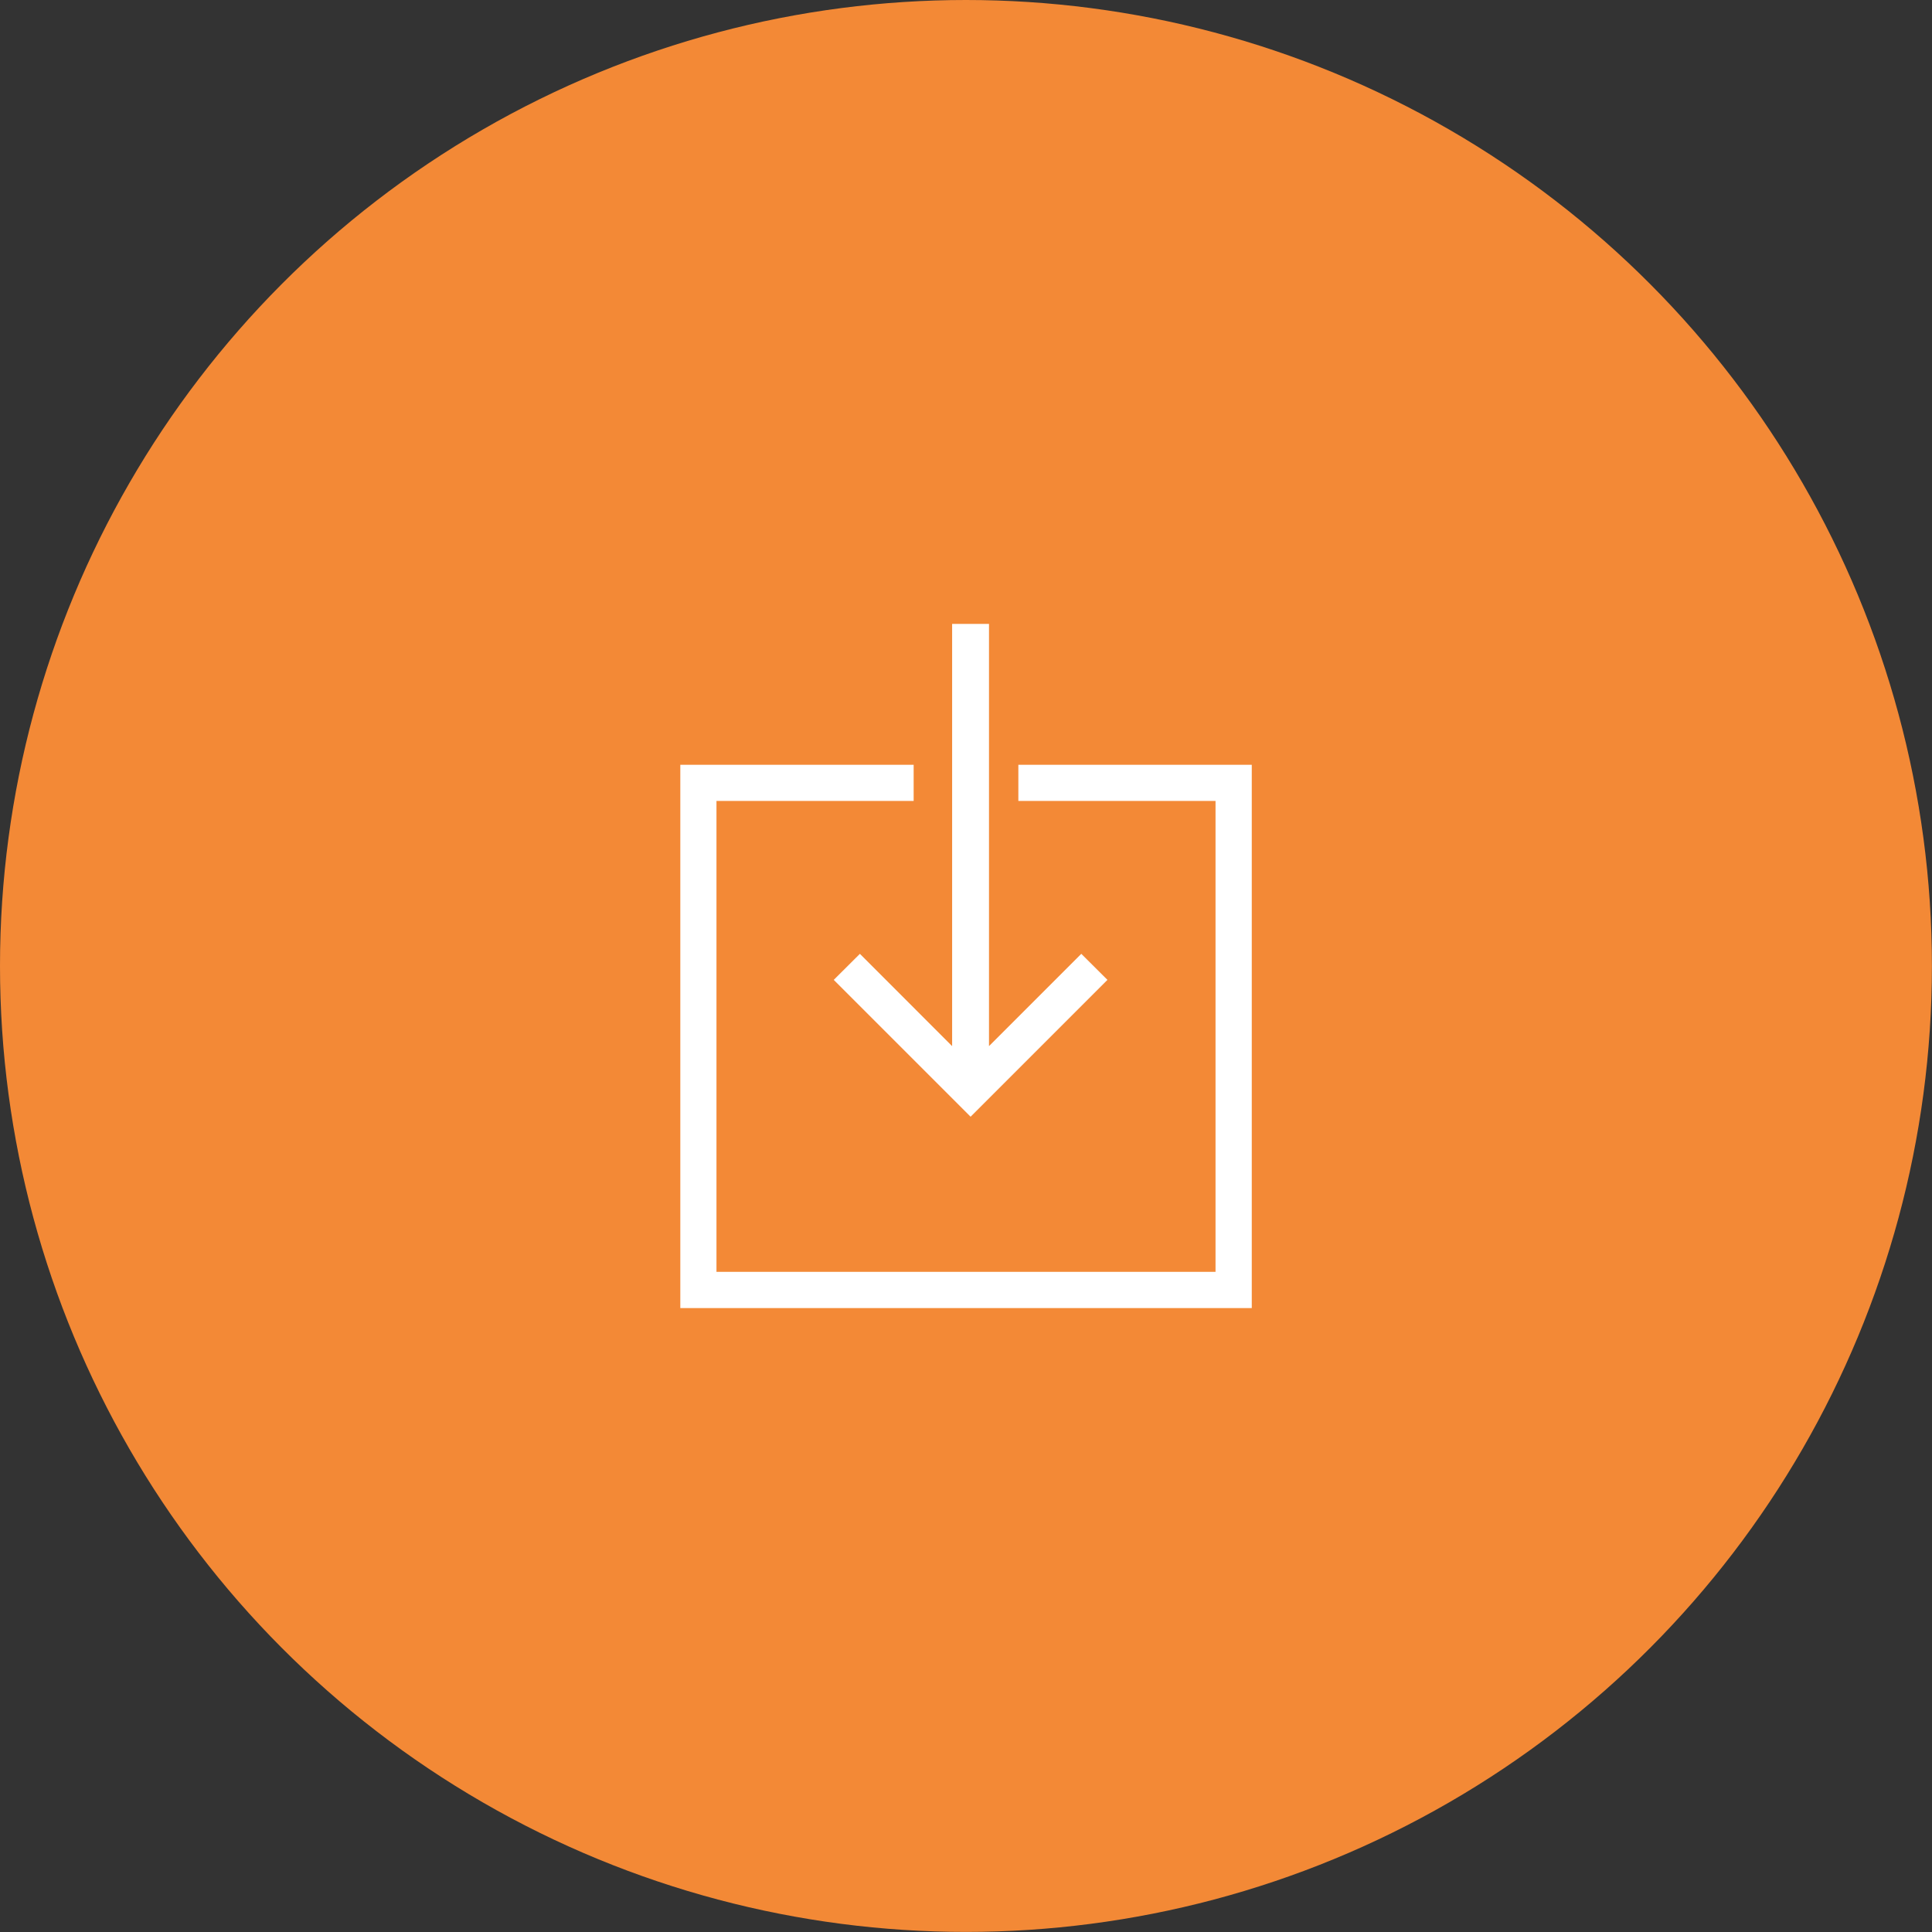 <?xml version="1.0" encoding="UTF-8"?><svg id="uuid-e100c3fd-d7cd-41c8-addc-612094d9bf76" xmlns="http://www.w3.org/2000/svg" width="241.53" height="241.53" viewBox="0 0 241.53 241.53"><rect x="0" y="0" width="241.53" height="241.53" fill="#333333" stroke="none"/><defs><style>.uuid-54530f35-c444-4e59-876e-349bc42d55b7{fill:#f38936;}.uuid-7501b9b5-edab-4aa4-bad3-bfc0fb3faf46{stroke-linecap:round;}.uuid-7501b9b5-edab-4aa4-bad3-bfc0fb3faf46,.uuid-7dd7ad54-c9f5-4606-8926-698a910207ae{fill:#fff;stroke:#fff;}</style></defs><circle id="uuid-5fb920b0-8219-4a49-88e1-74acab5e0115" class="uuid-54530f35-c444-4e59-876e-349bc42d55b7" cx="120.76" cy="120.76" r="120.76"/><path id="uuid-8e03a993-b581-4ae1-b6b2-9c179b799e49" class="uuid-7dd7ad54-c9f5-4606-8926-698a910207ae" d="M127.81,96.11v3.52h24.65v59.87h-63.39v-59.87h24.65v-3.52h-28.17v66.92h70.44v-66.92h-28.17Z"/><path id="uuid-9419f54f-285d-4b60-a98c-afea468d2ef6" class="uuid-7501b9b5-edab-4aa4-bad3-bfc0fb3faf46" d="M107.5,119.95l-2.56,2.55,16.4,16.4,16.4-16.4-2.56-2.55-12.04,12.04v-53.49h-3.61v53.49l-12.03-12.04Z"/></svg>